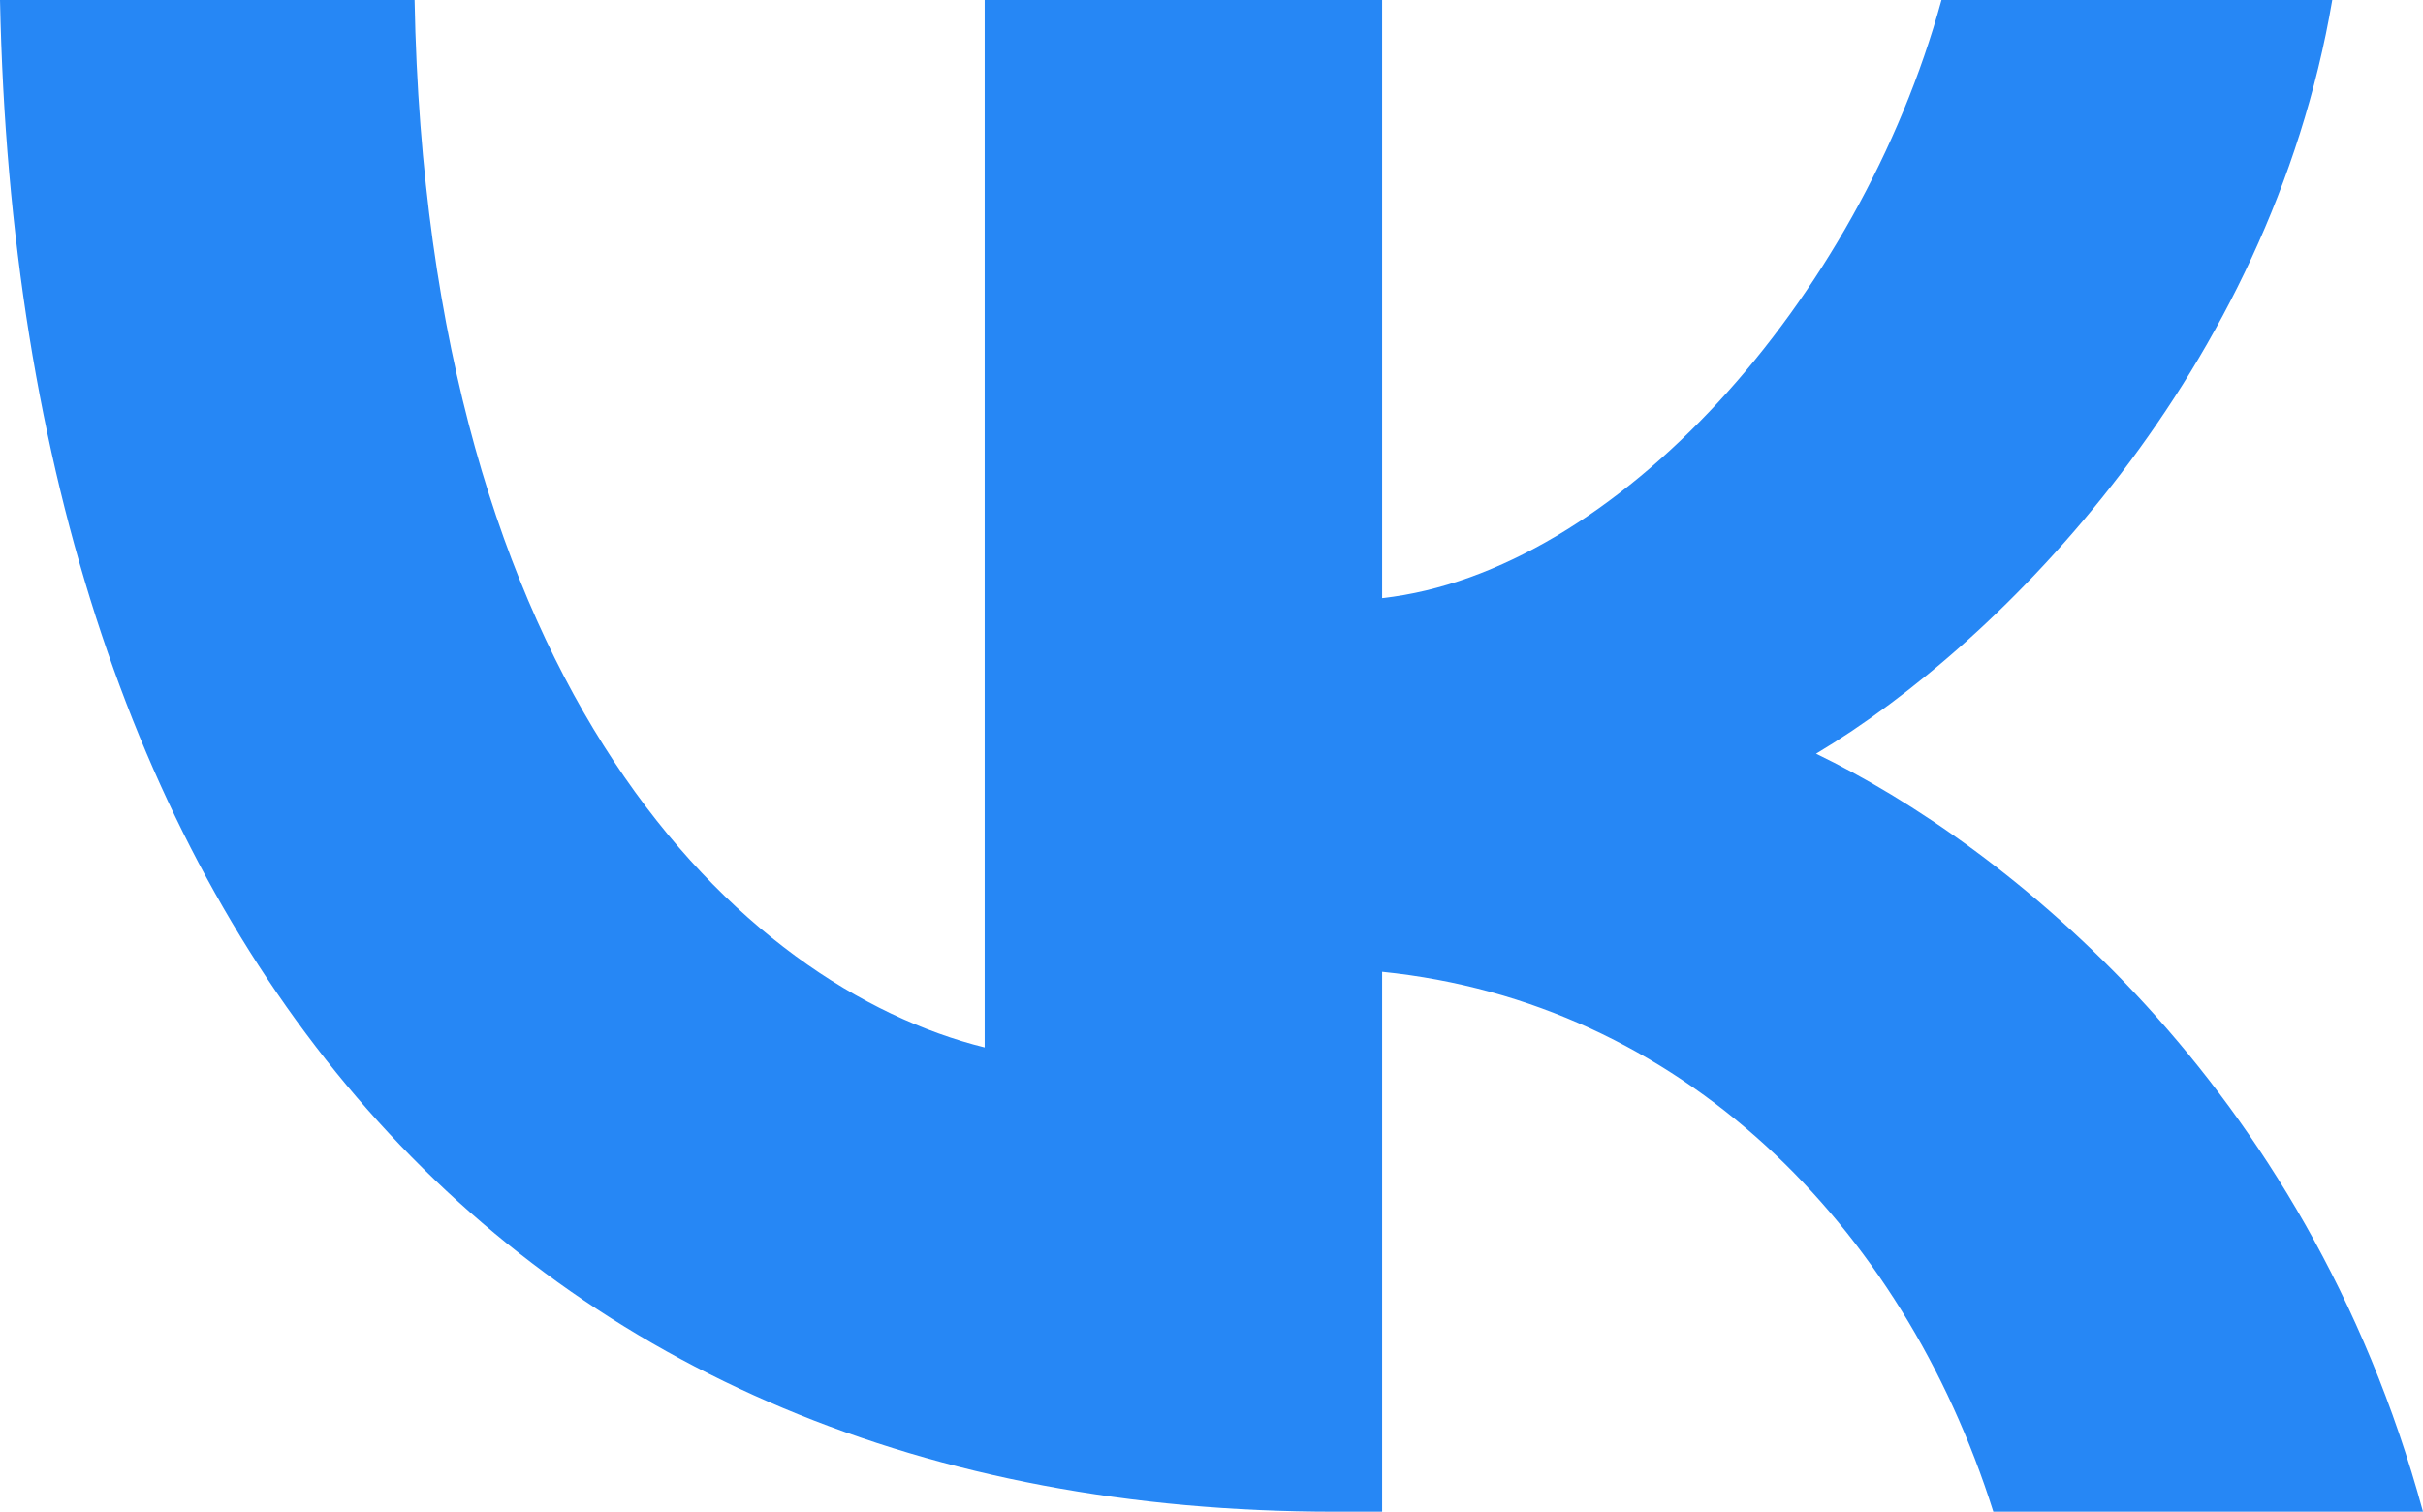 <?xml version="1.0" encoding="UTF-8"?> <svg xmlns="http://www.w3.org/2000/svg" width="107.494" height="67.063" viewBox="0 0 107.494 67.063"><path id="Контур_60" data-name="Контур 60" d="M59.21,67.063C22.9,67.063.857,41.868,0,0H18.392c.573,30.755,14.566,43.807,25.292,46.467V0H61.317V26.535C71.663,25.389,82.486,13.316,86.132,0h17.336c-2.777,16.383-14.559,28.455-22.9,33.435C88.909,37.461,102.321,48,107.494,67.063H88.432c-4.026-12.743-13.9-22.612-27.115-23.952V67.063Z" fill="#2687f5"></path></svg> 